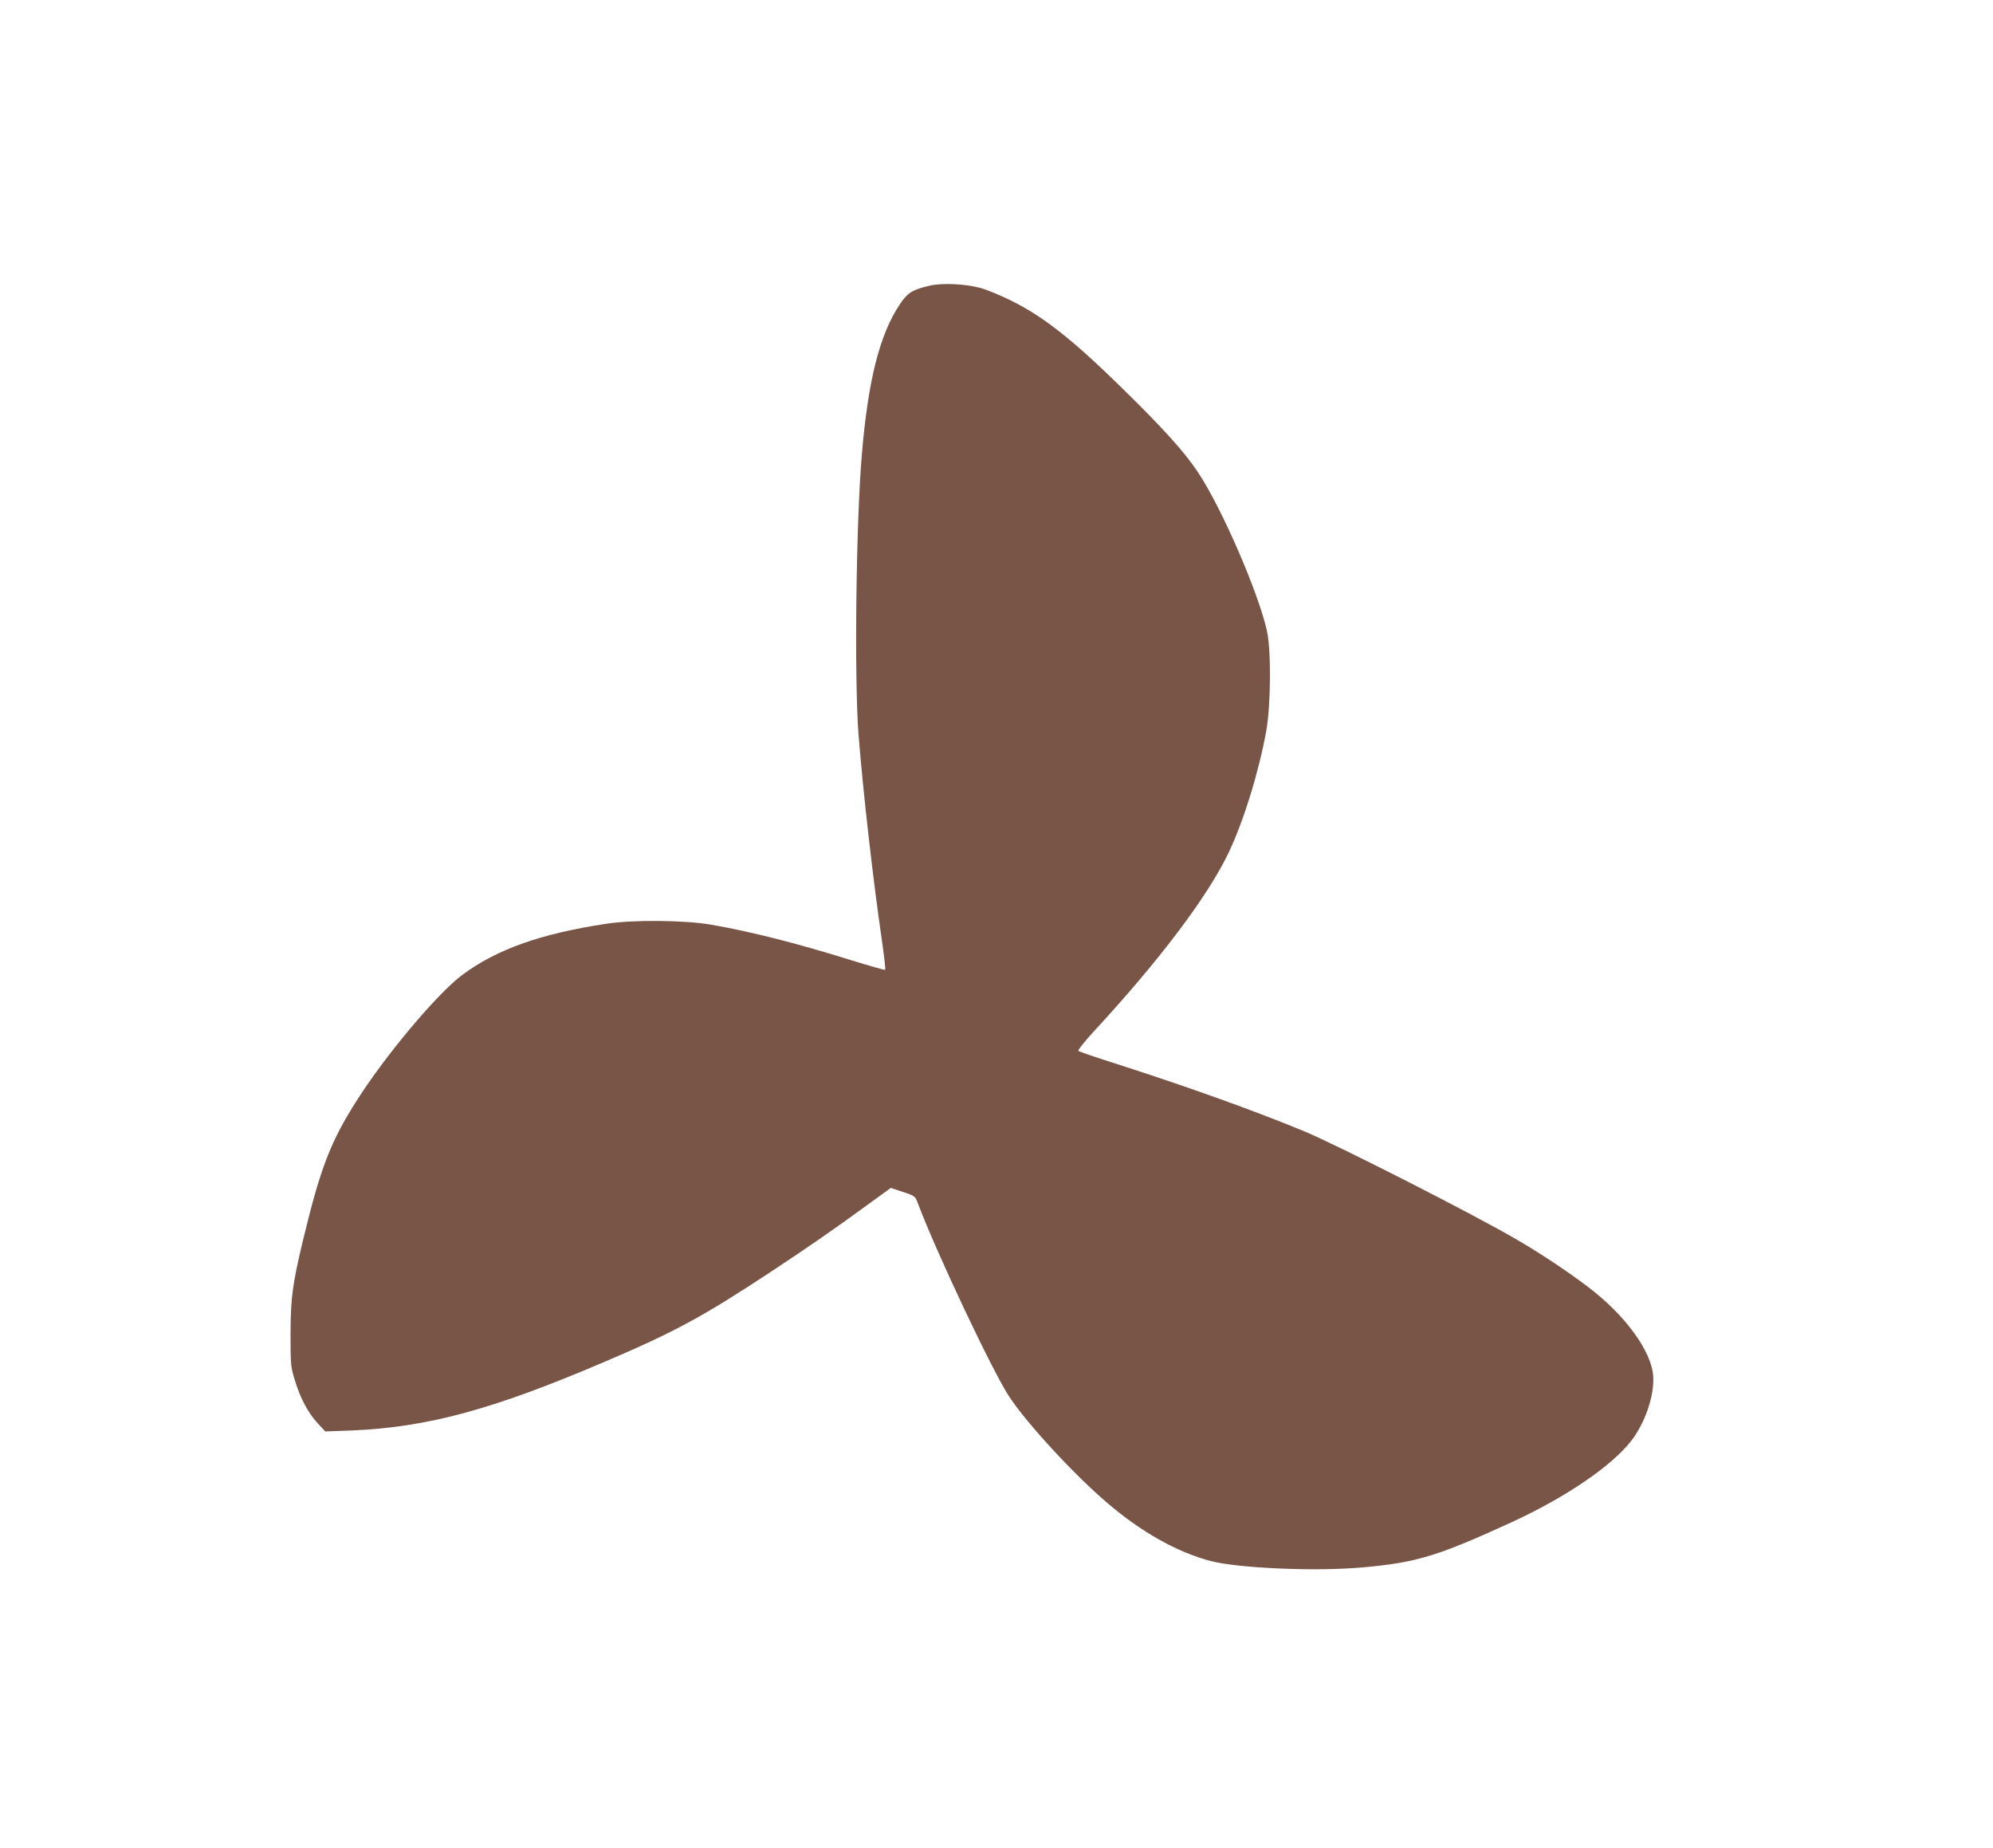 <?xml version="1.0" standalone="no"?>
<!DOCTYPE svg PUBLIC "-//W3C//DTD SVG 20010904//EN"
 "http://www.w3.org/TR/2001/REC-SVG-20010904/DTD/svg10.dtd">
<svg version="1.0" xmlns="http://www.w3.org/2000/svg"
 width="1280pt" height="1187pt" viewBox="0 0 1280 1187"
 preserveAspectRatio="xMidYMid meet">
<g transform="translate(0,1187) scale(0.1,-0.1)"
fill="#795548" stroke="none">
<path d="M5973 10036 c-113 -26 -145 -46 -195 -122 -128 -192 -202 -484 -242
-954 -38 -432 -50 -1449 -22 -1809 30 -373 91 -916 152 -1335 13 -93 22 -171
19 -174 -3 -3 -100 25 -217 61 -352 110 -645 184 -903 229 -171 29 -499 32
-675 5 -418 -64 -699 -163 -921 -328 -158 -117 -491 -513 -676 -804 -171 -268
-235 -436 -347 -900 -68 -285 -79 -368 -80 -600 0 -201 1 -214 28 -300 35
-116 85 -209 146 -275 l49 -53 164 6 c489 20 906 132 1627 440 456 194 635
292 1075 582 245 162 394 265 623 432 l143 104 78 -26 c77 -25 79 -27 96 -73
119 -316 485 -1091 589 -1245 117 -176 420 -503 632 -683 217 -185 446 -313
659 -369 181 -47 680 -68 977 -41 347 31 481 72 963 293 342 158 636 358 761
519 89 114 149 290 142 413 -9 161 -179 395 -420 577 -126 96 -303 214 -453
301 -270 159 -1149 606 -1367 697 -319 132 -745 285 -1203 432 -132 42 -244
80 -249 85 -5 4 39 60 100 126 422 457 728 863 863 1143 97 204 194 515 243
783 30 166 33 517 5 645 -55 247 -291 792 -445 1022 -85 128 -223 281 -493
545 -314 307 -497 451 -704 554 -66 33 -154 69 -195 81 -98 27 -246 34 -327
16z"/>
</g>
</svg>
